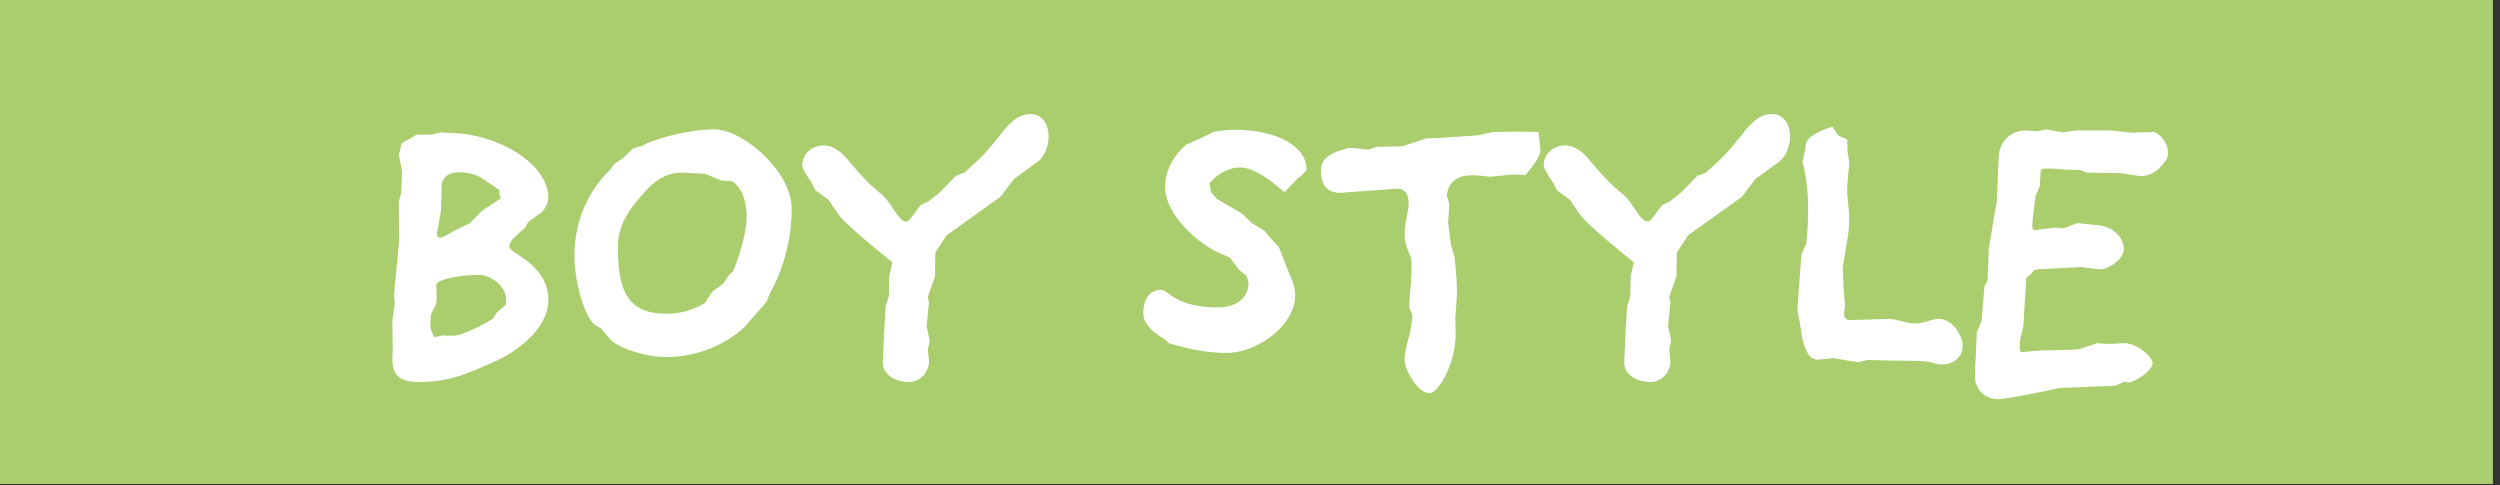 <svg width="268" height="52" fill="none" xmlns="http://www.w3.org/2000/svg"><rect width="100%" height="100%" fill="#333333" stroke="none"/><path d="M267.24 0H0v51.88h267.24V0Z" fill="#AACD6E"/><path d="M53.212 38.67c-2.69 1.2-4.87 2.28-8.16 2.28-1.03 0-1.92-.08-2.56-.8-.34-.44-.43-1.16-.43-1.72 0-.4.04-.72.04-.76l-.04-3.36.26-1.76-.09-.92.56-5.88-.04-4.12.26-.96.09-2.28-.34-1.8.3-1.24 1.62-.92h1.58l.94-.24 1.58.08c4.96.28 9.99 3.4 9.99 6.92 0 .64-.43 1.48-1.15 1.88l-1.02.76-.26.52-1.15 1.04c-.34.32-.6.72-.6 1 0 .08.04.16.09.24.47.72 4.1 1.92 4.1 5.56 0 2.32-2.09 4.8-5.55 6.48h-.02Zm-1.96-9.2c-1.37 0-4.48.36-4.48 1.12l.04 1.36v.08c0 .92-.64 1.4-.64 1.92v.28c0 .24-.04.44-.04.64 0 .12.04.28.08.48l.3.8 1.02-.2s.34.04.77.04c.34 0 .77-.04 1.03-.12 1.37-.48 2.99-1.36 3.54-1.72l.34-.6 1.02-.88c0-.2.04-.44.04-.52 0-1.32-1.45-2.68-3.03-2.68h.01Zm2.26-8.64.04-.44-1.88-1.28c-.51-.36-1.45-.64-2.48-.64s-1.75.48-1.84 1.36l-.08 2.76-.38 2.16c-.04.12-.04.24-.04.32 0 .28.09.4.3.4.43 0 1.2-.56 1.67-.8l1.5-.72 1.37-1.36 1.5-1 .51-.36-.17-.4h-.02Zm29.004 10.64-.34.88-2.35 2.68s-3.08 3.24-8.41 3.24c-2.31 0-5.17-1-5.94-1.84l-1.07-1.24-.43-.24c-1.11-.52-2.39-4.28-2.39-7.56 0-5.92 3.76-9.12 3.76-9.12l.51-.68.98-.68 1.02-1 1.03-.28.47-.28s3.72-1.48 7.22-1.48c3.08 0 8.29 4.52 8.29 8.48 0 5.2-2.18 8.84-2.35 9.12Zm-4.06-12.04-1.15-.08-1.71-.72-2.22-.12h-.26c-2.35 0-3.67 1.6-5.13 3.4-1.15 1.48-1.75 2.92-1.75 4.52 0 5.12 1.28 7.2 5.25 7.2 2.18 0 3.59-.88 4.1-1.16l.73-1.16 1.24-.92.56-.88.47-.4c.26-.6 1.45-3.76 1.45-5.8 0-3.16-1.58-3.88-1.58-3.88Zm30.234-.24-1.41 1.88-5.81 4.16-1.2 1.84-.04 2.56-.77 2.2.13.56-.26 2.56.34 1.6-.21.92.13 1.2v.12c0 1.04-.94 2.16-2.09 2.16-1.67 0-2.86-.88-2.86-2.04v-.24l.13-2.8.17-3.04.34-1.04.04-2.12.34-1.56c-1.03-.84-3.72-2.96-5.34-4.6-.6-.64-1.24-1.72-1.5-2.08l-1.41-1.04-.38-.76S86 18.11 86 17.79c0-1.32 1.03-2.2 2.31-2.2.68 0 1.67.36 2.73 1.72 1.2 1.4 1.92 2.28 3.46 3.52 1.03.84 1.84 2.92 2.61 2.92.17 0 .34-.12.51-.32l1.07-1.44.85-.4 1.24-1 1.71-1.76.9-.32c.34-.32 1.24-1.12 1.84-1.72 1.11-1.12 2.43-2.92 2.61-3.08.81-.84 1.45-1.48 2.65-1.48 1.28 0 1.92 1.16 1.92 2.4 0 1.04-.43 2.16-1.24 2.76l-2.48 1.8Zm30.242.12-1.239 1.32s-2.82-2.68-4.7-2.68c-1.75 0-2.9 1.2-3.33 1.68l.17 1 .599.68 2.731 1.6.98.96 1.41.88.599.72.94 1 .771 2 .679 1.64c.21.52.3 1 .3 1.52 0 3.28-4.059 6.2-7.349 6.2-2.09 0-4.1-.48-4.1-.48l-2.011-.52-.729-.6c-.47-.28-2.091-1.28-2.091-2.6 0-1.8.851-2.56 1.921-2.56.77 0 1.45 1.88 6.15 1.88 1.79 0 3.2-1 3.2-2.52 0-.36-.17-.72-.26-.92l-.731-.56-.979-1.32-1.28-.56c-2.35-1.12-5.68-4.12-5.68-7.04 0-2.76 2.26-4.52 2.26-4.52l1.879-.84 1.031-.52s1.319-.24 2.219-.24c4.7 0 7.77 1.84 7.77 4.24 0 .24-.769.84-1.149 1.16h.019Zm24.637-.56-1.5-.04-2.26.24-1.54-.16h-.47c-2.48 0-2.69 1.84-2.69 2.2l.26.88-.13 2.04.3 2.32.38 1.32s.26 2.24.26 3.48c0 1.16-.17 2.96-.17 2.96l.04 1.72c0 3.4-1.92 6.44-2.78 6.44-1.11 0-2.09-1.68-2.52-2.68a2.84 2.84 0 0 1-.17-1c0-.6.17-1.32.51-2.56.13-.44.26-1.56.34-2.04l-.38-1 .26-3.48v-1.24c0-.88-.73-1.56-.73-2.92 0-1.36.43-2.6.43-3.44 0-.92-.43-1.56-1.2-1.56h-.08l-5.47.4c-.17 0-.3.04-.47.04-1.58 0-2.18-.8-2.18-2.48 0-1.16 1.11-1.8 2.26-2.12l.77-.24 2.09.2.81-.28 2.86-.08 2.52-.84 1.32-.04 4.19-.28 1.58-.36 2.9-.04 2.01.04s.21 1.56.21 2.04c0 .72-1.58 2.56-1.58 2.56h.02Zm24.605.44-1.41 1.88-5.81 4.16-1.2 1.84-.04 2.56-.77 2.2.13.56-.26 2.56.34 1.6-.21.92.13 1.2v.12c0 1.04-.94 2.16-2.09 2.16-1.67 0-2.86-.88-2.86-2.04v-.24l.13-2.8.17-3.04.34-1.04.04-2.12.34-1.56c-1.03-.84-3.72-2.96-5.34-4.6-.6-.64-1.24-1.72-1.5-2.08l-1.41-1.04-.38-.76s-1.03-1.52-1.03-1.84c0-1.32 1.03-2.2 2.31-2.2.68 0 1.67.36 2.73 1.72 1.2 1.4 1.92 2.28 3.46 3.52 1.03.84 1.84 2.92 2.61 2.92.17 0 .34-.12.51-.32l1.07-1.44.85-.4 1.24-1 1.71-1.76.9-.32c.34-.32 1.24-1.12 1.84-1.72 1.11-1.12 2.43-2.92 2.61-3.08.81-.84 1.45-1.48 2.65-1.48 1.28 0 1.92 1.16 1.92 2.4 0 1.04-.43 2.16-1.24 2.76l-2.48 1.8Zm19.906 19.88c-.98 0-.47-.4-3.54-.4-1.62 0-4.19-.08-4.31-.08l-1.02.24-2.69-.44-1.54.16h-.13c-1.54 0-1.79-3.28-1.79-3.28l-.38-2.08.43-5.92.51-1.12c.04-.2.21-1.76.21-3.92 0-2.84-.6-4.84-.6-4.84l.26-1.24.09-.6c.04-1.2 2.86-1.96 2.86-1.96l.6.92.98.44.04 1.36s.17.8.17 1.24c0 .6-.21 1.56-.21 2.92.04 1.04.21 2 .21 3.12 0 .52-.04 1.08-.13 1.68-.21 1.24-.51 3.2-.56 3.44l.09 2.32.17 1.76-.13.84c.04.24.13.68.56.68l4.23-.12h.08c.81 0 1.75.48 2.82.48 1.07 0 1.54-.48 2.52-.48 1.54 0 2.52 1.96 2.52 2.84 0 1.2-.9 2.04-2.31 2.04h-.01Zm21.441-20.2c-.47 0-1.92-.32-2.48-.32l-3.29-.04-.73-.28-1.58-.04-.98-.08c-.43-.04-.77-.04-1.03-.04-.56 0-.64.08-.68.36l-.08 1.52-.47 1.08-.26 2.2c-.04.4-.08.72-.08.96 0 .36.08.48.34.48l2.09-.28.94.08 1.45-.56 2.26.24c1.41.12 2.73 1.2 2.73 2.56 0 1.12-1.71 2.16-2.52 2.16h-.08l-2.05-.24-4.57.24-.43.12-.3.4-.51.4-.3 5.12c-.04.44-.38 1.16-.38 2.12 0 .36 0 .64.17.72.38-.04 1.96-.2 2.78-.2 1.58 0 2.99-.08 3.42-.12l1.92-.64 1.15.08 1.58-.08h.13c1.54 0 3.08 1.56 3.08 2.12 0 .88-2.05 2.08-2.52 2.08h-.04l-.47-.08-.94.44-5.98.24s-5.51 1.2-6.62 1.2c-1.58 0-2.48-1.24-2.48-2.48v-.16l.21-4.56.51-1.2.3-3.68.34-.68.13-3.4.85-5.04.21-4.72c.04-1.64 1.28-2.88 2.86-2.88h.13l1.15.08.9-.2 1.88.32 1.28-.2h3.72l2.43.24 2.18-.08c.6 0 1.62 1.12 1.62 2.2 0 .28-.04.56-.21.8-.73 1.08-1.58 1.72-2.69 1.72h.01Z" fill="#fff"/></svg>